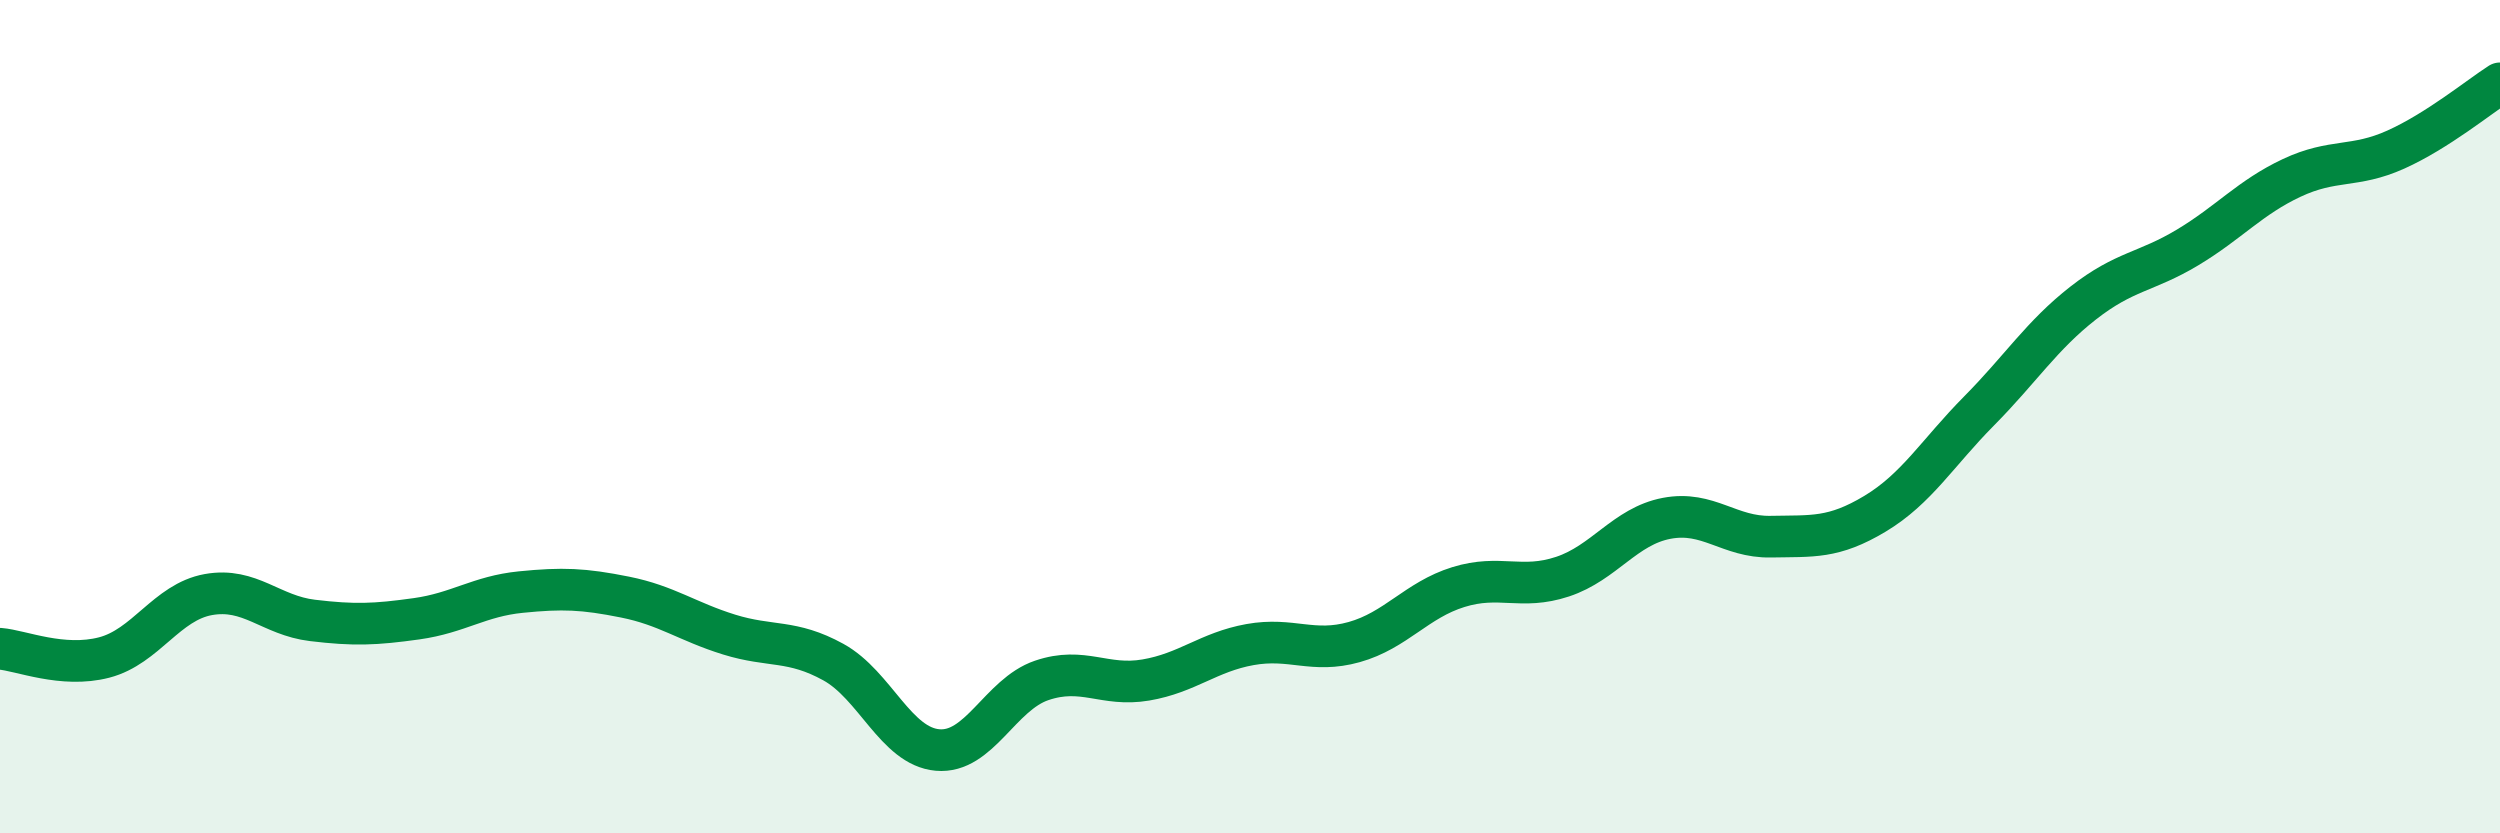 
    <svg width="60" height="20" viewBox="0 0 60 20" xmlns="http://www.w3.org/2000/svg">
      <path
        d="M 0,15.57 C 0.5,15.61 1.5,16.04 2.5,15.78 C 3.5,15.52 4,14.45 5,14.27 C 6,14.09 6.5,14.77 7.5,14.89 C 8.5,15.01 9,14.99 10,14.85 C 11,14.71 11.5,14.31 12.5,14.21 C 13.5,14.11 14,14.13 15,14.33 C 16,14.53 16.5,14.92 17.5,15.23 C 18.5,15.54 19,15.34 20,15.89 C 21,16.44 21.5,17.91 22.5,18 C 23.5,18.09 24,16.67 25,16.33 C 26,15.99 26.5,16.49 27.5,16.32 C 28.5,16.15 29,15.65 30,15.47 C 31,15.29 31.5,15.69 32.5,15.41 C 33.5,15.13 34,14.4 35,14.09 C 36,13.78 36.5,14.17 37.5,13.84 C 38.5,13.51 39,12.63 40,12.44 C 41,12.25 41.5,12.9 42.5,12.88 C 43.5,12.86 44,12.93 45,12.33 C 46,11.73 46.5,10.87 47.5,9.86 C 48.5,8.85 49,8.05 50,7.27 C 51,6.49 51.5,6.54 52.5,5.94 C 53.5,5.34 54,4.74 55,4.27 C 56,3.8 56.5,4.04 57.5,3.59 C 58.5,3.14 59.5,2.32 60,2L60 20L0 20Z"
        fill="#008740"
        opacity="0.1"
        stroke-linecap="round"
        stroke-linejoin="round"
      />
      <path
        d="M 0,15.57 C 0.5,15.61 1.5,16.04 2.5,15.78 C 3.5,15.52 4,14.45 5,14.27 C 6,14.09 6.5,14.77 7.5,14.89 C 8.5,15.01 9,14.99 10,14.85 C 11,14.71 11.5,14.31 12.5,14.21 C 13.5,14.11 14,14.13 15,14.33 C 16,14.53 16.5,14.92 17.5,15.23 C 18.5,15.54 19,15.34 20,15.89 C 21,16.44 21.5,17.91 22.5,18 C 23.5,18.09 24,16.67 25,16.33 C 26,15.99 26.5,16.49 27.5,16.32 C 28.5,16.15 29,15.65 30,15.47 C 31,15.29 31.5,15.69 32.5,15.41 C 33.5,15.13 34,14.4 35,14.09 C 36,13.78 36.5,14.17 37.5,13.84 C 38.5,13.51 39,12.63 40,12.44 C 41,12.25 41.5,12.9 42.5,12.88 C 43.5,12.86 44,12.93 45,12.33 C 46,11.73 46.5,10.87 47.5,9.86 C 48.5,8.85 49,8.05 50,7.27 C 51,6.49 51.5,6.54 52.5,5.94 C 53.5,5.34 54,4.74 55,4.27 C 56,3.8 56.5,4.04 57.5,3.59 C 58.5,3.14 59.5,2.32 60,2"
        stroke="#008740"
        stroke-width="1"
        fill="none"
        stroke-linecap="round"
        stroke-linejoin="round"
      />
    </svg>
  